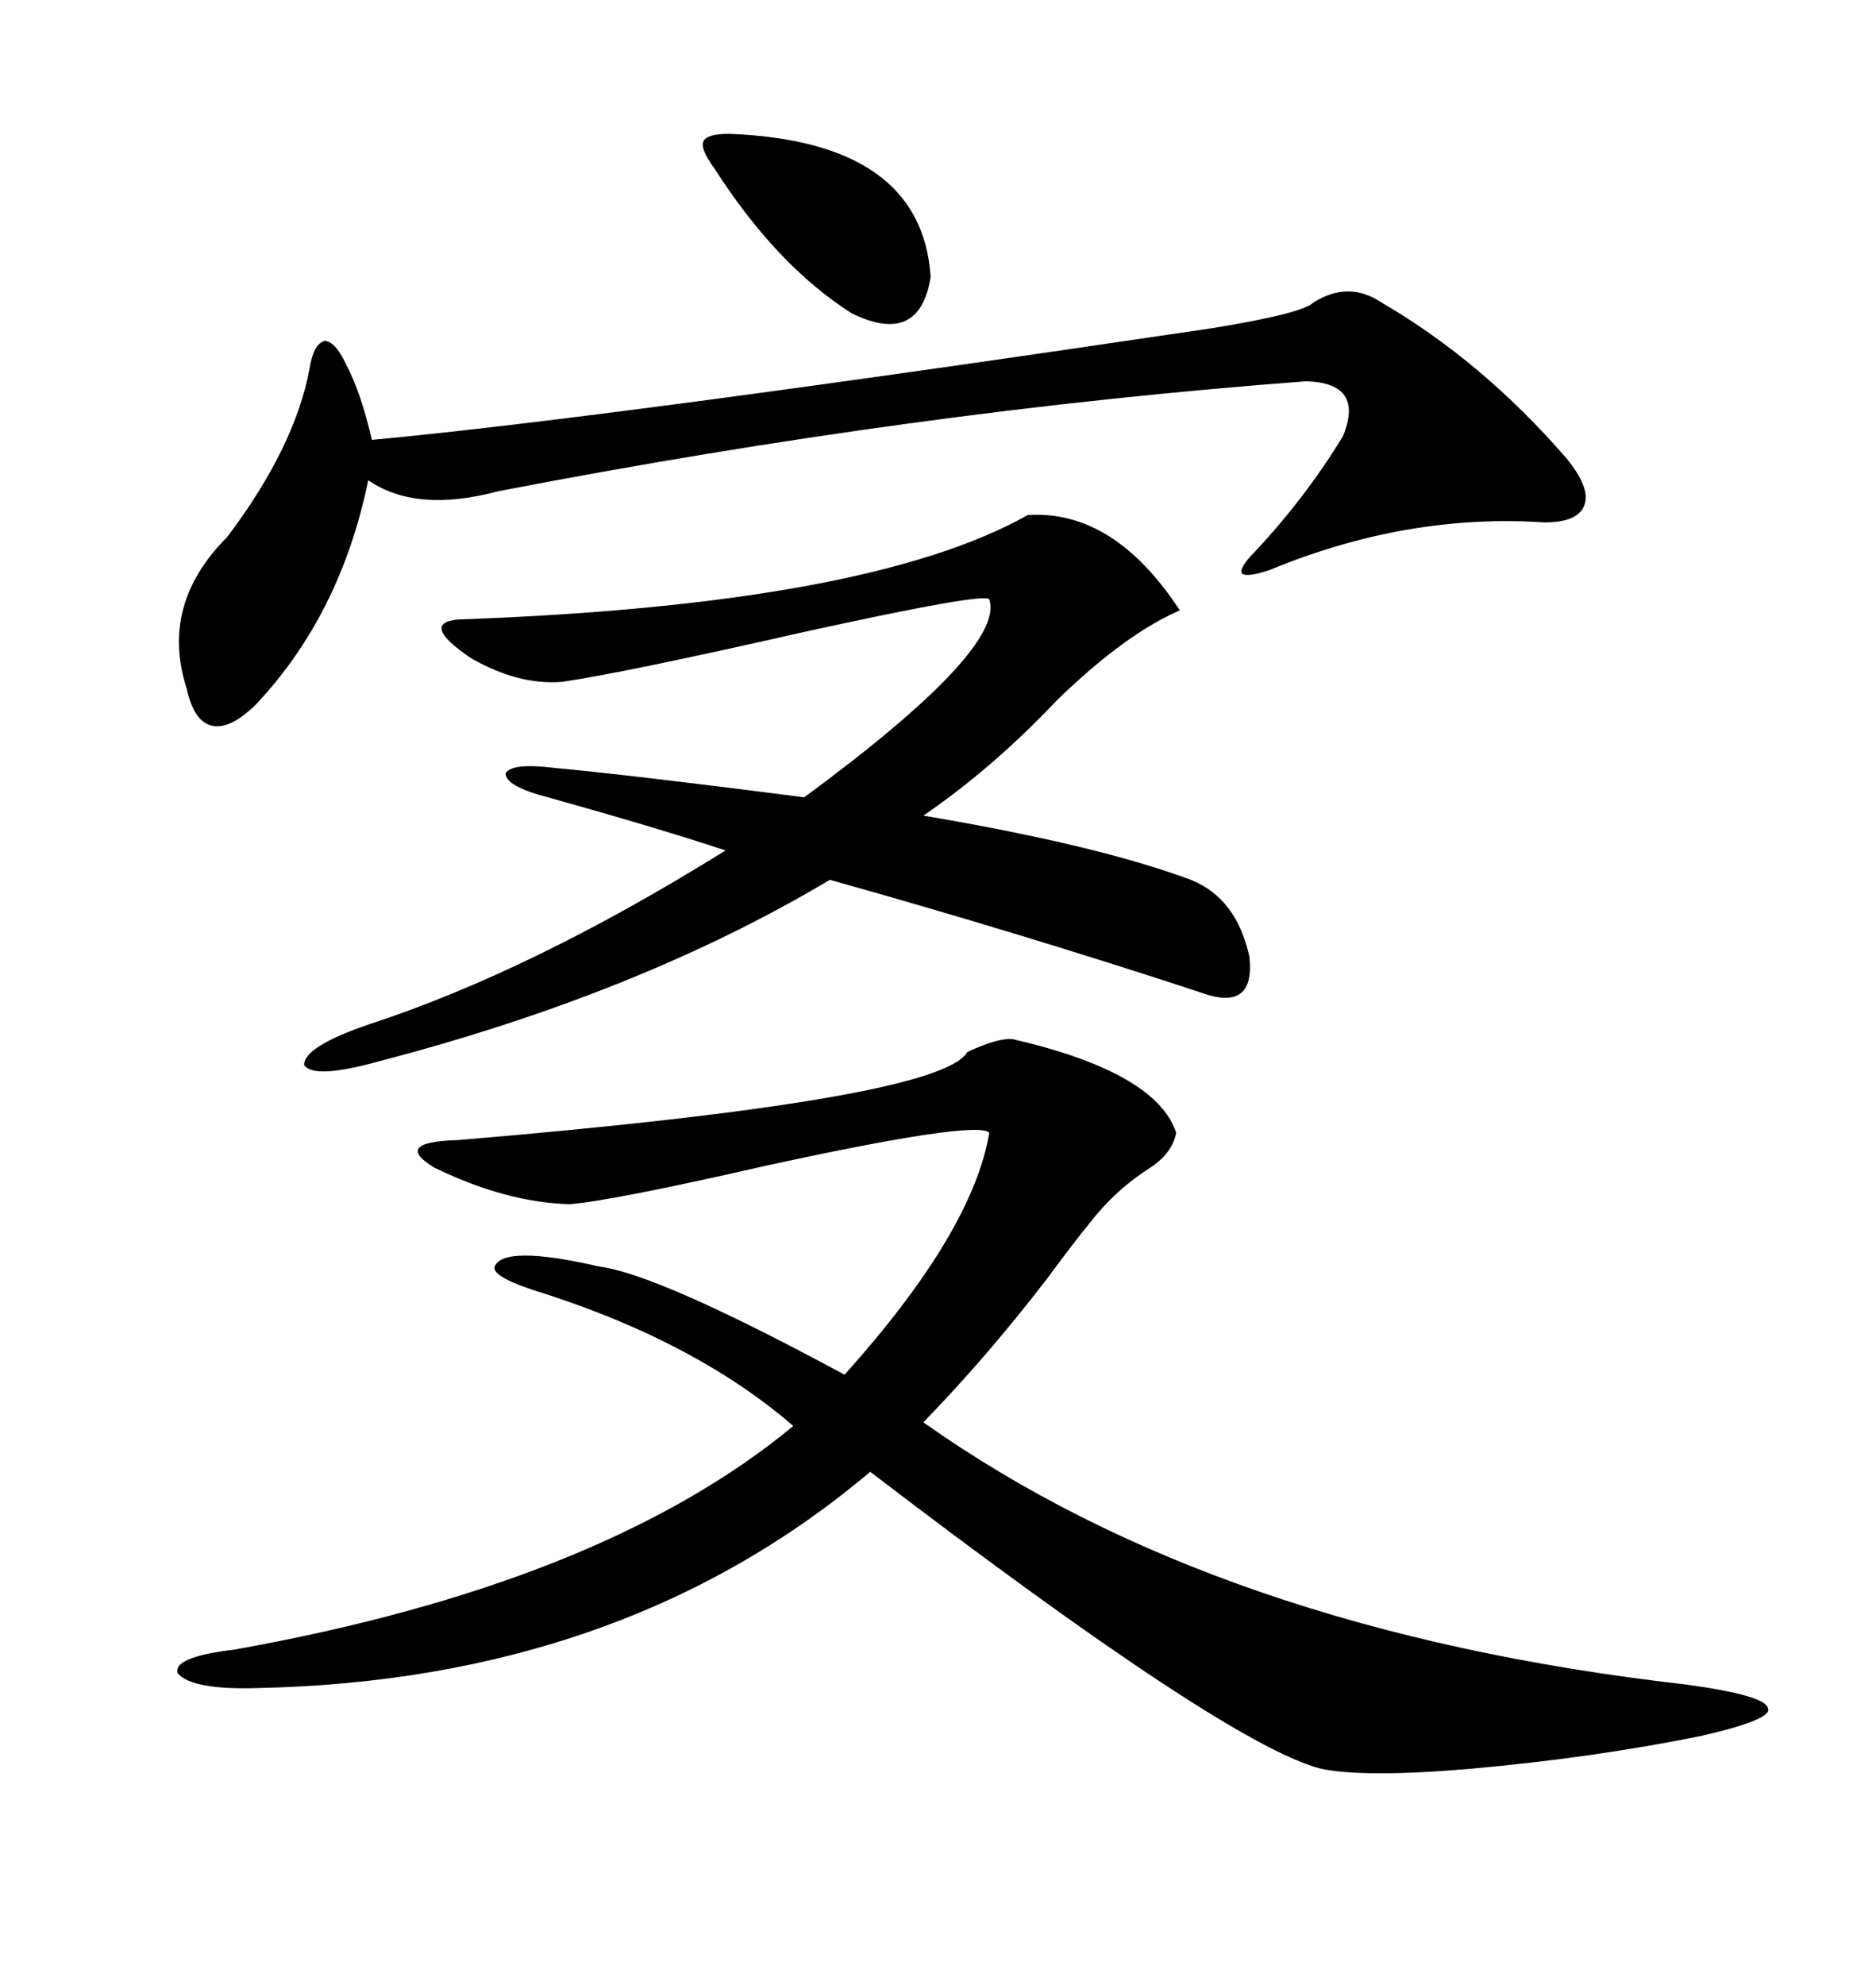 <svg xmlns="http://www.w3.org/2000/svg" xmlns:xlink="http://www.w3.org/1999/xlink" width="300" height="317.285"><path d="M162.01 166.11L162.01 166.11Q184.86 171.39 188.09 181.05L188.09 181.05Q187.50 184.28 183.98 186.62L183.98 186.62Q178.42 190.14 174.32 195.41L174.32 195.41Q171.68 198.63 167.58 204.20L167.58 204.20Q157.91 216.80 147.66 227.34L147.66 227.34Q194.82 260.74 269.53 269.24L269.53 269.24Q282.42 271.00 282.71 273.05L282.71 273.05Q283.59 274.80 272.17 277.44L272.17 277.44Q254.88 280.96 235.25 282.71L235.25 282.71Q218.26 284.18 211.23 282.71L211.23 282.71Q196.29 278.91 139.16 235.25L139.16 235.25Q99.61 268.65 41.02 269.82L41.02 269.82Q30.76 270.12 28.42 267.48L28.42 267.48Q27.54 264.84 37.50 263.67L37.50 263.67Q96.39 253.13 126.86 227.93L126.86 227.93Q111.62 214.75 87.30 206.84L87.30 206.84Q78.52 204.20 79.10 202.44L79.10 202.44Q80.57 198.93 95.80 202.44L95.80 202.44Q105.18 203.61 135.06 219.73L135.06 219.73Q155.57 196.88 158.20 181.05L158.20 181.05Q156.15 179.00 122.46 186.33L122.46 186.33Q98.14 191.89 91.11 192.48L91.11 192.48Q80.86 192.19 69.43 186.62L69.43 186.62Q62.70 182.52 73.24 182.23L73.24 182.23Q150.29 175.78 154.69 168.16L154.69 168.16Q159.67 165.82 162.01 166.11ZM190.43 140.63L190.43 140.63Q197.75 143.55 199.80 152.93L199.80 152.93Q200.68 161.13 193.36 159.08L193.36 159.08Q164.06 149.41 132.71 140.63L132.71 140.63Q102.25 158.79 60.64 169.63L60.64 169.63Q50.10 172.56 48.63 170.21L48.63 170.21Q48.63 167.29 58.89 163.77L58.89 163.77Q84.96 155.27 116.02 135.94L116.02 135.94Q105.47 132.42 87.60 127.44L87.60 127.44Q80.86 125.68 80.86 123.63L80.86 123.63Q81.74 121.88 88.77 122.75L88.77 122.75Q101.37 123.93 128.61 127.44L128.61 127.44Q160.84 103.71 158.20 95.80L158.20 95.80Q157.62 94.63 128.32 101.07L128.32 101.07Q99.90 107.52 89.94 108.98L89.94 108.98Q82.91 109.57 75.29 105.18L75.29 105.18Q67.09 99.61 73.24 99.02L73.24 99.02Q138.87 96.68 164.36 82.32L164.36 82.32Q178.13 81.45 188.67 97.56L188.67 97.56Q179.88 101.37 169.04 111.91L169.04 111.91Q158.79 122.75 147.66 130.37L147.66 130.37Q175.49 135.06 190.43 140.63ZM220.90 48.34L220.90 48.34Q237.01 57.71 250.49 73.24L250.49 73.24Q254.30 77.93 253.42 80.57L253.42 80.57Q252.54 83.50 246.97 83.50L246.97 83.50Q225 82.03 203.03 91.11L203.03 91.11Q199.51 92.29 198.63 91.70L198.63 91.70Q198.05 90.82 200.68 88.18L200.68 88.18Q208.89 79.39 214.75 69.73L214.75 69.73Q218.26 61.23 208.89 60.94L208.89 60.94Q146.48 65.63 79.69 78.52L79.69 78.52Q66.50 82.03 58.89 76.76L58.89 76.76Q54.49 98.14 41.02 112.50L41.02 112.50Q36.91 116.60 33.98 116.02L33.98 116.02Q31.05 115.43 29.88 110.16L29.88 110.16Q25.49 96.68 36.33 85.84L36.33 85.84Q47.17 71.48 49.51 58.89L49.51 58.89Q50.10 55.08 51.86 54.49L51.86 54.49Q53.61 54.49 55.37 58.30L55.37 58.30Q57.71 62.70 59.47 70.31L59.47 70.31Q97.27 66.80 193.95 52.44L193.95 52.44Q208.30 50.10 210.06 48.34L210.06 48.34Q215.63 44.82 220.90 48.34ZM116.60 21.39L116.60 21.39Q147.36 22.56 148.83 44.24L148.83 44.24Q147.07 55.37 136.23 50.10L136.23 50.10Q124.22 42.48 114.26 26.95L114.26 26.95Q111.91 23.73 112.50 22.56L112.50 22.56Q113.09 21.39 116.60 21.39Z"/></svg>
